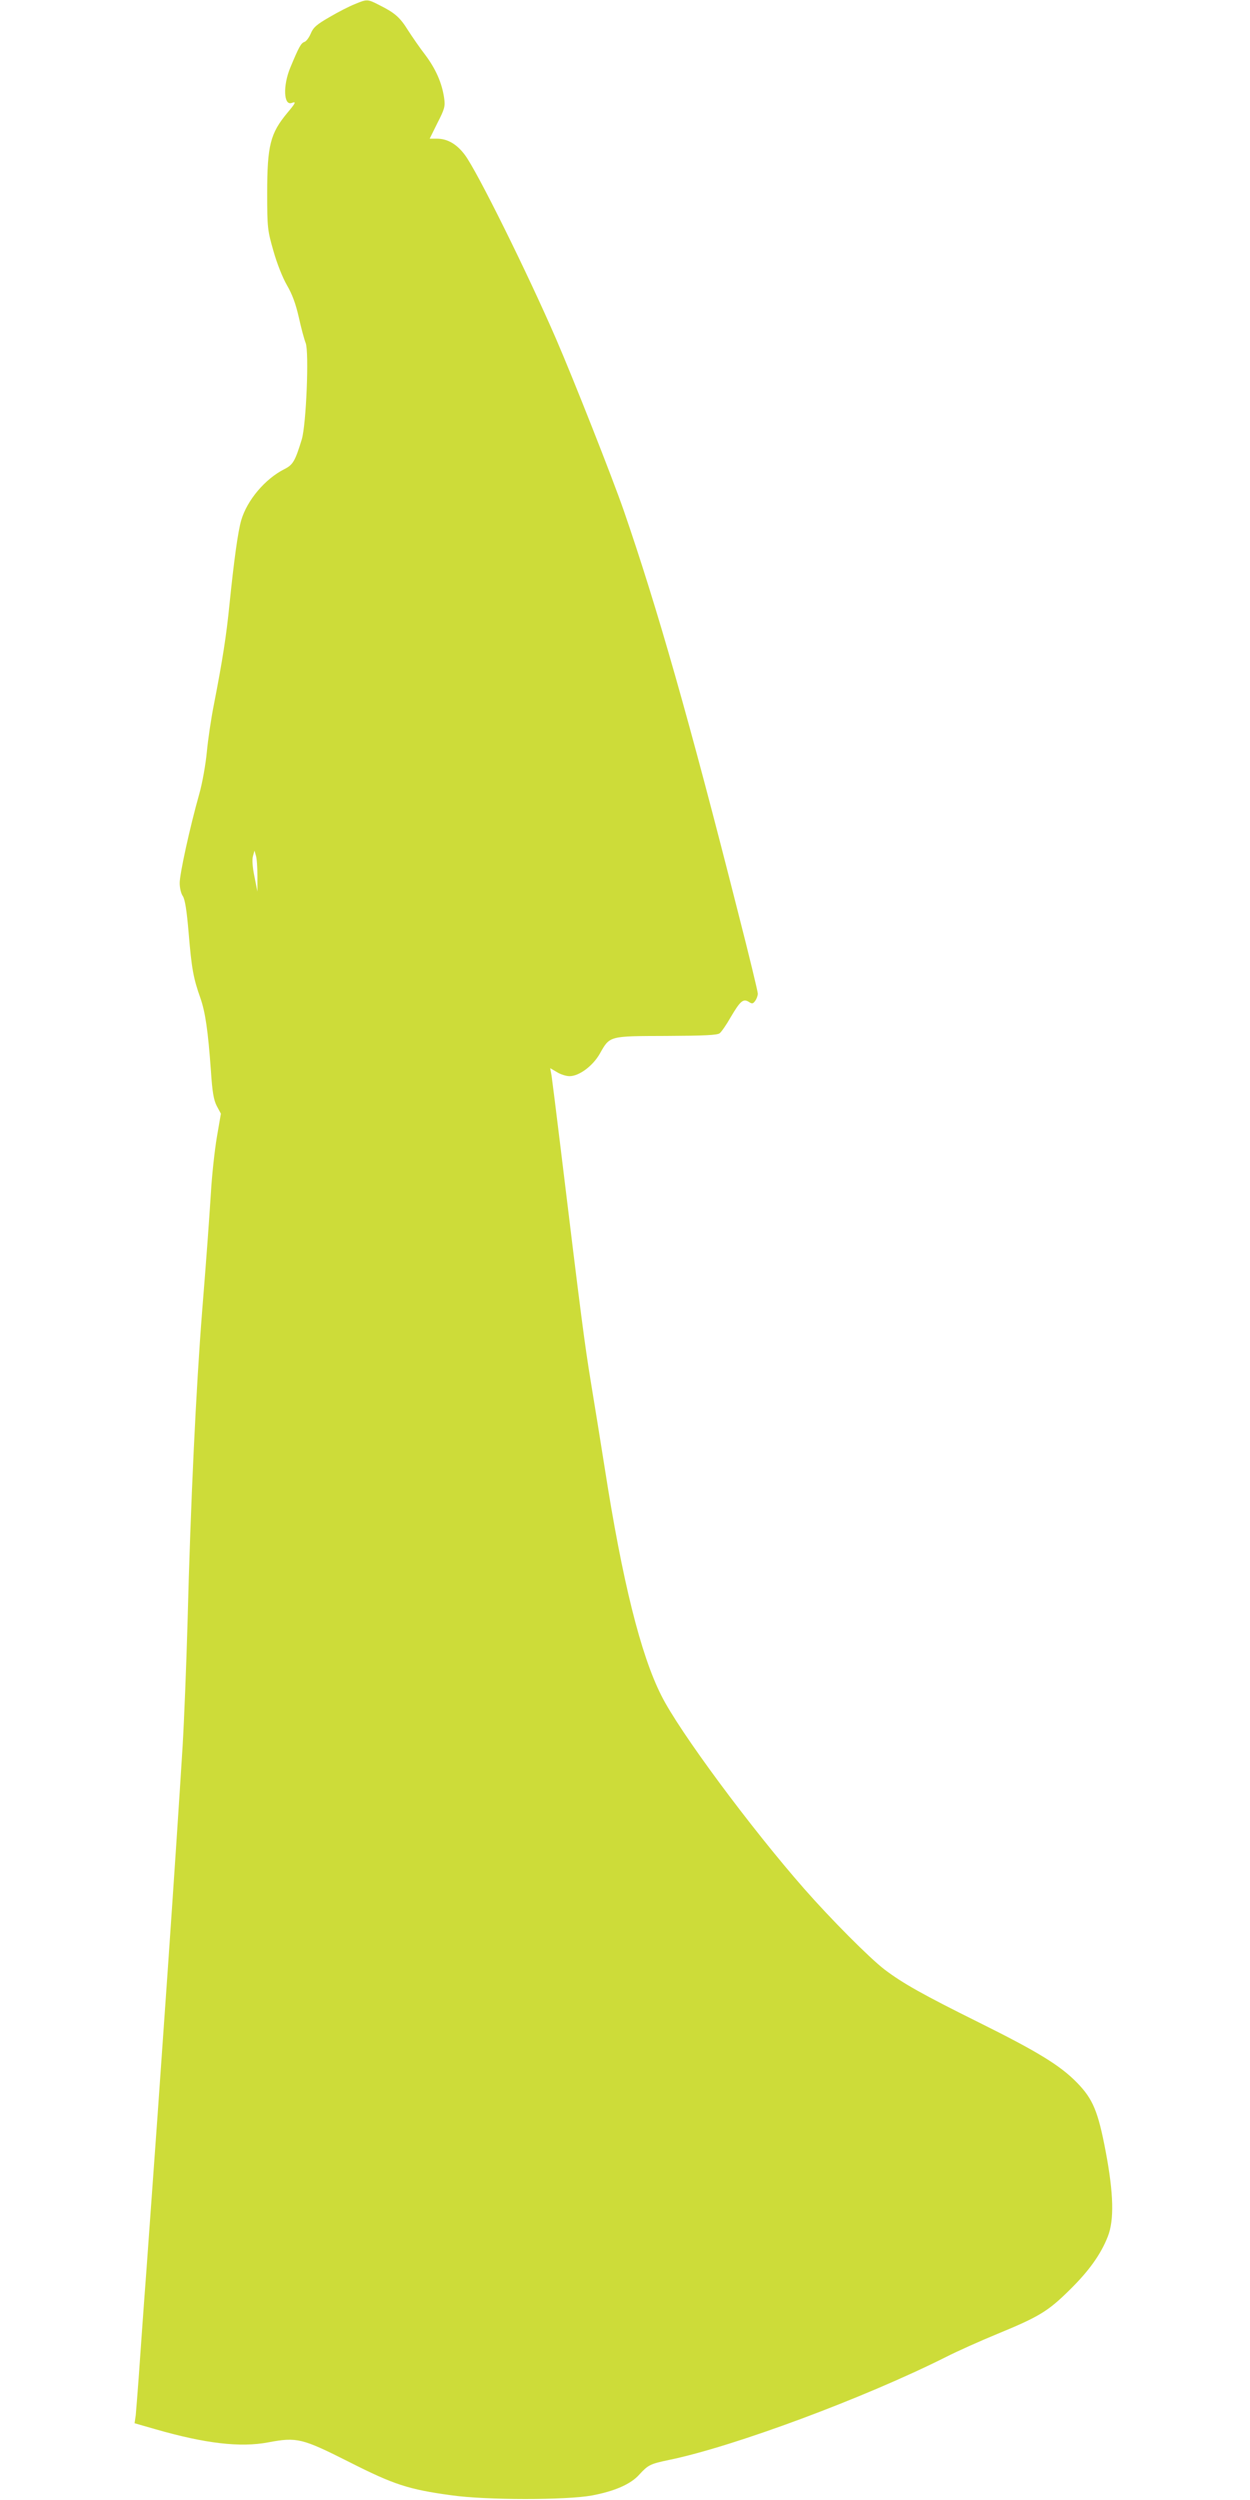<?xml version="1.0" standalone="no"?>
<!DOCTYPE svg PUBLIC "-//W3C//DTD SVG 20010904//EN"
 "http://www.w3.org/TR/2001/REC-SVG-20010904/DTD/svg10.dtd">
<svg version="1.0" xmlns="http://www.w3.org/2000/svg"
 width="640pt" height="1280pt" viewBox="0 0 640 1280"
 preserveAspectRatio="xMidYMid meet">
<g transform="translate(0,1280) scale(0.1,-0.1)"
fill="#cddc39" stroke="none">
<path d="M1817 12779 c-26 -10 -85 -40 -129 -66 -66 -38 -84 -53 -97 -85 -9
-21 -23 -40 -33 -43 -17 -6 -28 -26 -72 -132 -38 -92 -34 -196 8 -180 24 9 20
0 -23 -51 -87 -105 -103 -166 -103 -412 0 -177 2 -190 32 -295 18 -64 47 -137
69 -175 27 -46 45 -95 61 -165 12 -55 28 -114 35 -131 18 -45 3 -418 -20 -494
-34 -111 -45 -130 -89 -152 -99 -50 -191 -159 -221 -262 -17 -59 -37 -205 -60
-430 -16 -160 -35 -283 -80 -514 -14 -70 -30 -178 -36 -242 -6 -63 -23 -160
-39 -216 -48 -170 -100 -408 -100 -455 0 -25 7 -55 16 -67 11 -17 20 -71 30
-190 15 -180 24 -231 60 -332 25 -72 39 -165 54 -374 7 -107 14 -148 30 -179
l21 -39 -21 -122 c-11 -66 -25 -193 -30 -281 -11 -168 -21 -309 -45 -608 -31
-394 -59 -972 -75 -1602 -6 -209 -17 -490 -25 -625 -35 -564 -107 -1609 -185
-2680 -17 -223 -34 -472 -40 -555 -6 -82 -13 -168 -15 -191 l-6 -41 108 -31
c254 -73 433 -94 576 -67 148 28 174 21 416 -101 227 -115 302 -140 523 -170
175 -25 586 -25 718 -1 117 22 200 58 244 108 45 49 56 54 151 74 331 68 1000
317 1420 528 55 28 173 81 263 118 211 87 258 115 368 224 98 96 160 182 196
274 33 84 30 219 -11 436 -39 205 -65 268 -147 352 -86 88 -200 158 -504 309
-284 141 -389 200 -481 270 -76 58 -275 258 -411 413 -274 312 -641 807 -732
990 -106 209 -200 588 -290 1166 -20 127 -52 325 -71 440 -32 196 -49 326
-155 1200 -22 182 -43 347 -46 368 l-7 38 34 -20 c19 -12 48 -21 65 -21 49 0
119 52 155 115 52 92 45 90 341 91 195 1 262 4 273 14 9 7 34 43 55 80 50 85
65 98 93 81 18 -12 22 -11 34 5 7 10 13 26 13 37 0 10 -45 197 -101 415 -249
983 -414 1561 -585 2057 -59 170 -257 672 -347 880 -146 337 -405 860 -467
942 -41 55 -89 83 -143 83 l-37 0 40 81 c37 72 40 85 34 127 -11 77 -43 149
-96 220 -28 36 -67 93 -89 127 -41 66 -67 89 -147 129 -60 31 -63 31 -125 5z
m-499 -4464 l0 -80 -15 76 c-10 47 -13 88 -8 105 l8 29 7 -25 c5 -14 8 -61 8
-105z"/>
</g>
</svg>
